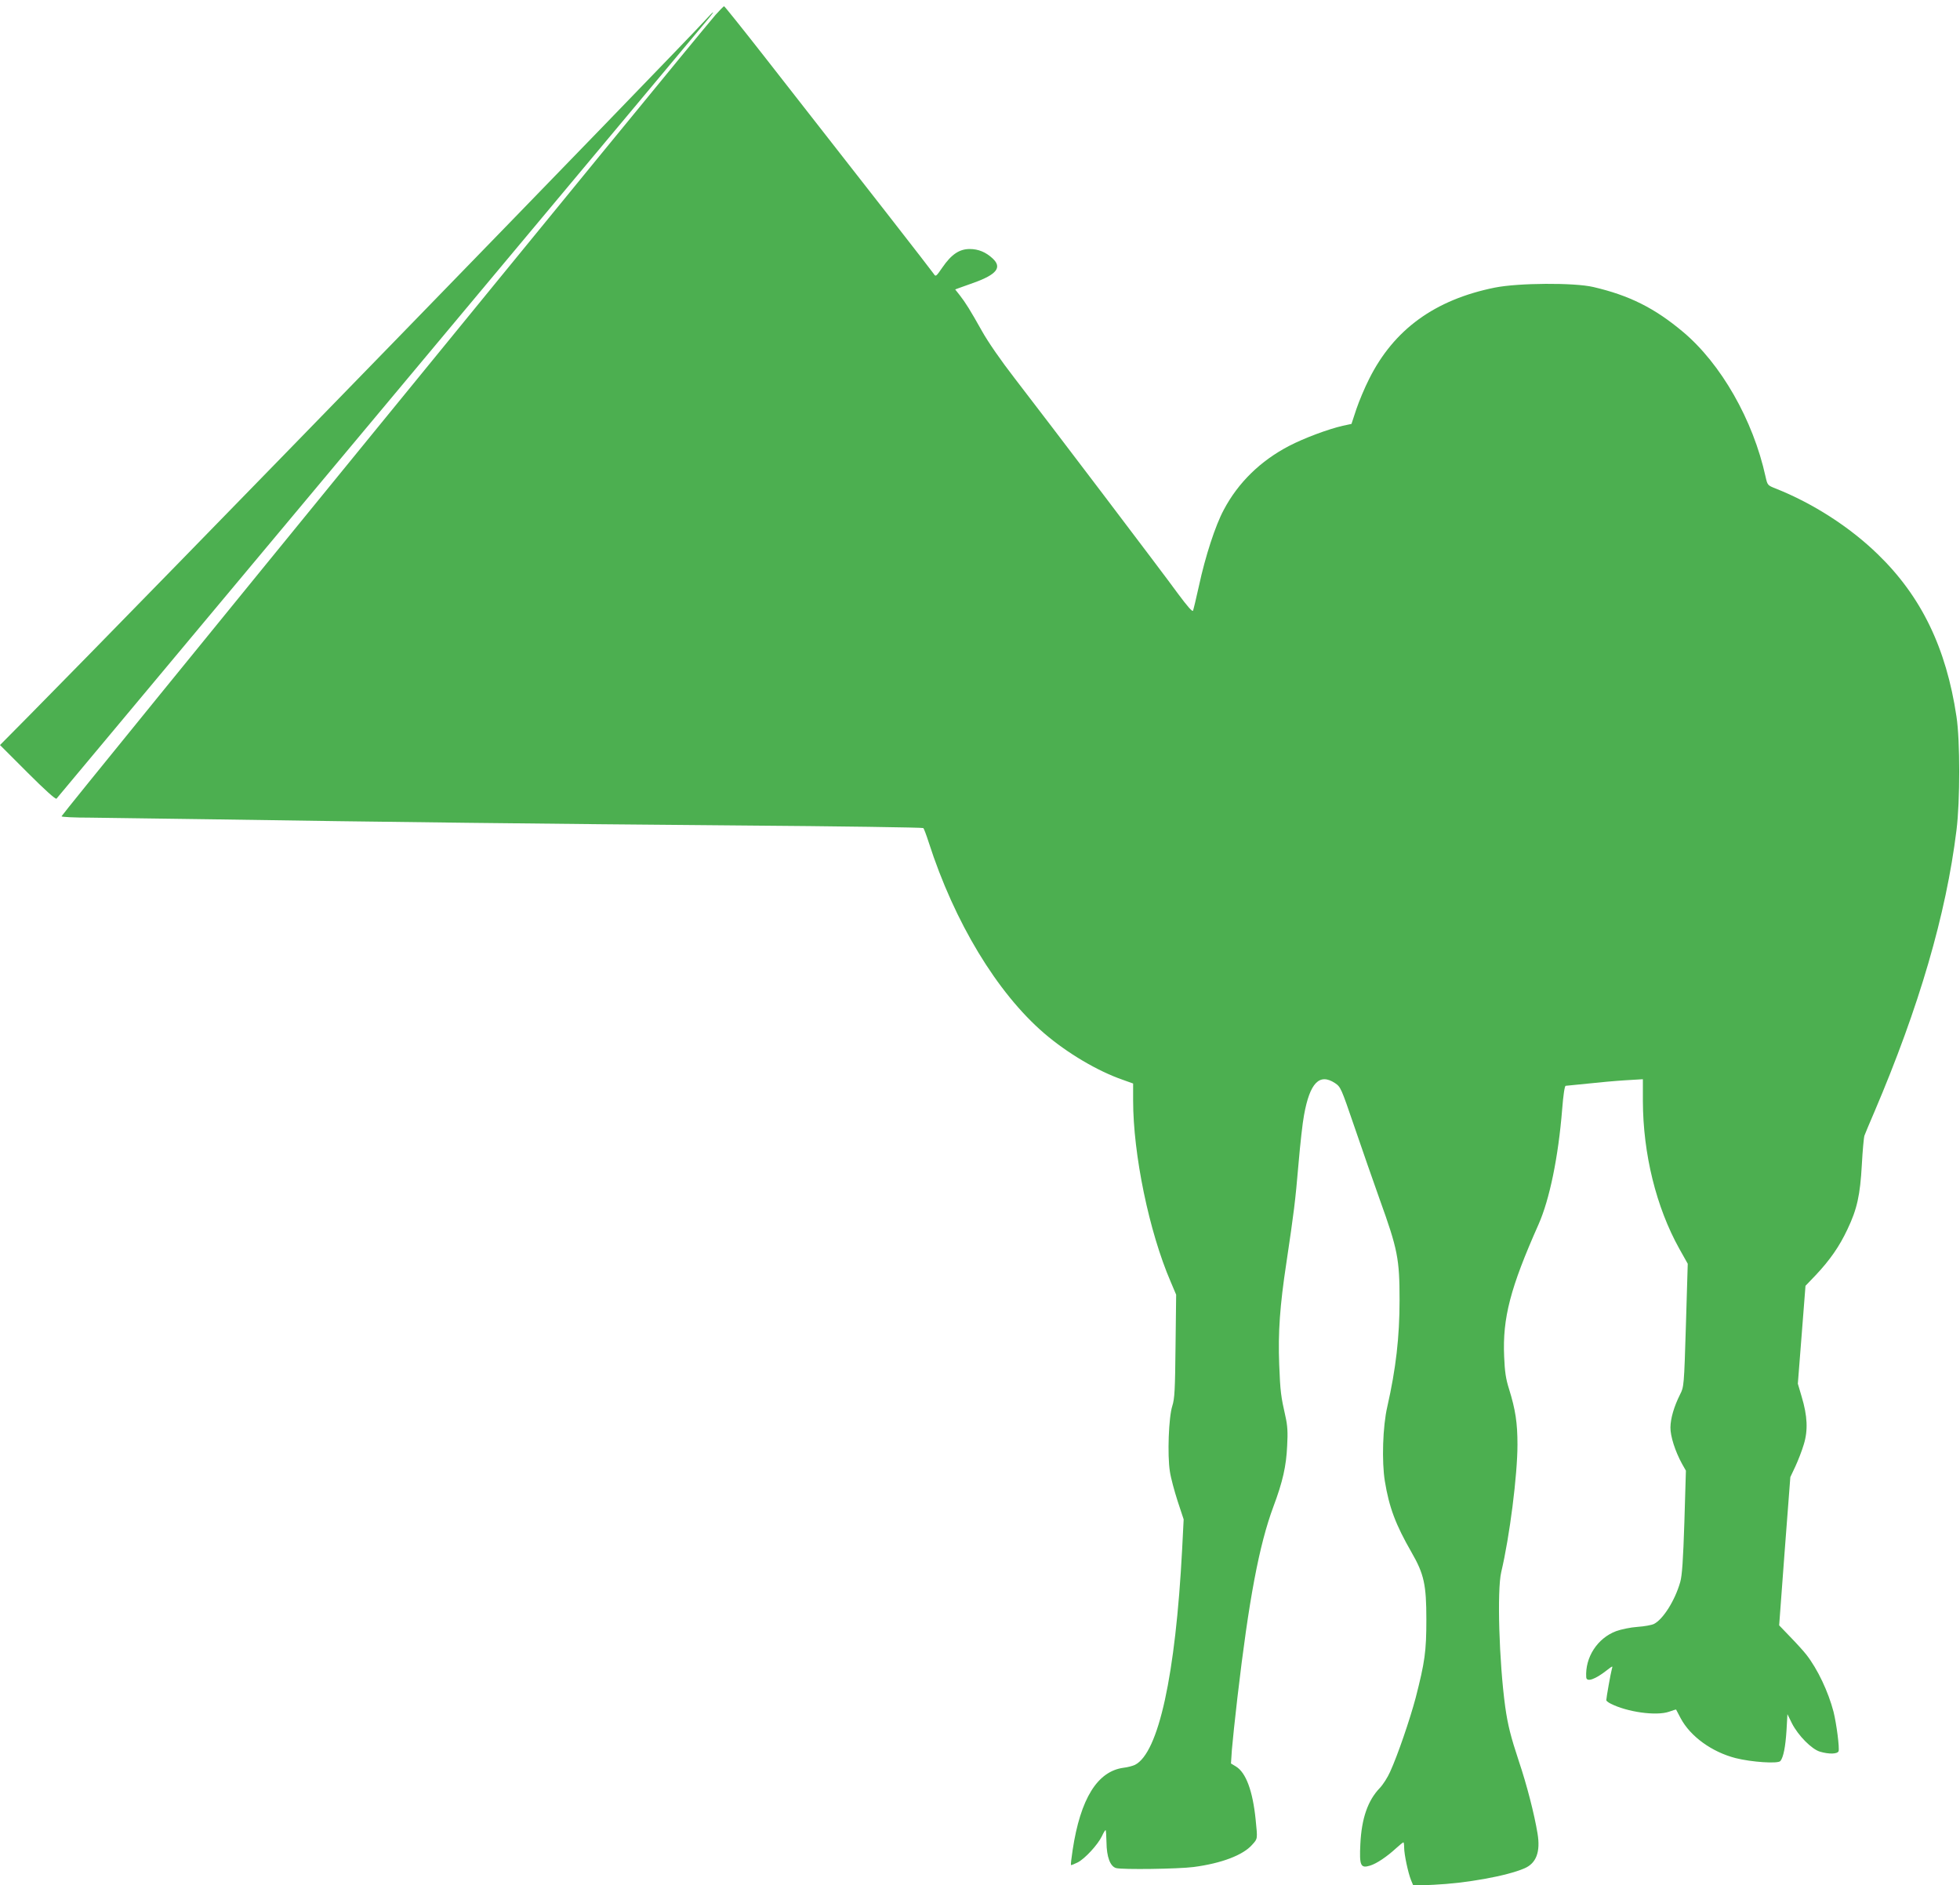 <?xml version="1.0" standalone="no"?>
<!DOCTYPE svg PUBLIC "-//W3C//DTD SVG 20010904//EN"
 "http://www.w3.org/TR/2001/REC-SVG-20010904/DTD/svg10.dtd">
<svg version="1.0" xmlns="http://www.w3.org/2000/svg"
 width="1280pt" height="1231pt" viewBox="0 0 1280 1231"
 preserveAspectRatio="xMidYMid meet">
<g transform="translate(0,1231) scale(0.1,-0.1)"
fill="#4caf50" stroke="none">
<path d="M4673 12213 c-193 -224 -4263 -5210 -4271 -5233 -2 -5 84 -9 190 -9
106 -1 468 -6 803 -11 1071 -17 2197 -30 3429 -40 660 -5 1203 -13 1206 -17 4
-4 20 -46 35 -93 168 -522 446 -982 754 -1247 150 -129 349 -247 514 -304 l67
-24 0 -111 c0 -351 104 -856 245 -1183 l36 -85 -4 -335 c-3 -287 -6 -344 -21
-391 -24 -74 -33 -321 -16 -428 6 -42 30 -130 51 -195 l39 -118 -10 -197 c-43
-820 -154 -1328 -308 -1406 -15 -7 -48 -16 -75 -19 -170 -23 -281 -201 -332
-537 -8 -52 -13 -96 -11 -98 2 -2 22 6 44 17 47 24 131 115 158 171 10 22 21
40 24 40 3 0 5 -36 6 -79 1 -96 24 -158 63 -169 41 -11 406 -6 506 7 183 24
324 78 383 146 36 40 35 35 22 165 -19 186 -63 305 -128 345 l-33 20 6 90 c4
50 20 203 36 340 75 642 142 997 235 1247 61 163 84 264 90 398 5 88 2 133
-11 190 -30 133 -34 162 -41 340 -8 208 4 383 47 665 49 329 58 399 79 645 11
129 27 273 36 318 38 212 101 276 202 210 38 -26 40 -31 127 -285 48 -142 123
-355 165 -474 118 -327 130 -389 130 -659 0 -240 -24 -448 -80 -695 -30 -128
-37 -359 -16 -487 28 -171 70 -283 174 -464 82 -142 97 -212 97 -439 0 -209
-10 -278 -70 -512 -37 -139 -117 -374 -167 -483 -16 -36 -46 -83 -67 -105 -78
-81 -119 -198 -127 -365 -7 -142 1 -161 63 -142 43 13 110 58 172 115 22 20
43 37 46 37 3 0 5 -15 5 -34 0 -45 26 -166 45 -213 l15 -36 133 6 c213 10 476
57 592 107 78 33 106 108 86 228 -21 127 -70 318 -122 472 -53 160 -72 235
-89 355 -40 293 -54 761 -26 880 55 231 106 634 106 832 0 142 -13 228 -55
363 -21 66 -28 113 -32 212 -11 252 40 448 225 864 72 163 129 440 154 752 7
90 16 152 23 152 5 0 69 7 140 14 72 8 183 18 247 22 l117 7 0 -142 c1 -346
87 -694 238 -965 l55 -98 -12 -402 c-12 -396 -13 -402 -38 -451 -40 -80 -62
-156 -63 -215 -1 -58 31 -157 76 -239 l25 -44 -10 -336 c-8 -248 -15 -350 -27
-391 -34 -120 -112 -244 -172 -274 -14 -7 -62 -16 -107 -19 -45 -3 -107 -16
-140 -28 -122 -46 -203 -171 -195 -301 2 -34 59 -14 135 46 39 30 39 30 32 6
-7 -24 -36 -187 -36 -202 0 -4 12 -14 28 -22 107 -55 298 -82 382 -53 24 9 45
15 46 14 0 -1 14 -27 30 -57 63 -118 203 -220 359 -260 103 -26 276 -38 292
-19 20 25 33 92 40 200 l6 106 30 -61 c40 -78 128 -168 183 -184 58 -17 113
-16 121 3 7 20 -13 177 -33 258 -34 130 -103 277 -177 372 -17 22 -64 74 -105
116 l-73 76 36 484 37 484 33 70 c18 39 43 103 55 144 28 91 24 185 -14 311
l-25 85 25 319 25 320 68 71 c91 97 153 185 206 298 63 132 83 223 94 423 5
93 13 178 17 189 4 11 33 81 65 155 292 685 468 1288 536 1839 24 192 24 585
0 742 -67 449 -230 785 -514 1060 -183 178 -423 332 -664 428 -56 22 -56 22
-69 79 -81 370 -291 737 -539 945 -186 156 -350 238 -586 293 -125 29 -488 27
-643 -4 -392 -79 -660 -274 -821 -597 -28 -55 -65 -143 -83 -196 l-32 -97 -56
-12 c-96 -22 -252 -80 -352 -132 -186 -97 -332 -239 -426 -417 -55 -102 -121
-305 -162 -496 -18 -82 -36 -156 -39 -163 -5 -8 -39 32 -97 110 -103 142 -847
1122 -1067 1407 -90 116 -175 239 -214 309 -78 139 -107 185 -145 234 l-30 38
24 9 c13 4 57 21 98 35 150 54 185 100 123 158 -45 42 -94 62 -150 62 -68 0
-120 -35 -179 -121 -42 -61 -43 -61 -57 -40 -13 20 -436 563 -1107 1420 -140
179 -258 326 -261 326 -3 1 -28 -25 -56 -56z"/>
<path d="M4610 12183 c-172 -190 -3684 -3802 -4417 -4543 l-193 -195 180 -180
c112 -112 183 -176 189 -170 5 6 481 575 1057 1265 790 945 2953 3533 3207
3836 42 51 26 41 -23 -13z"/>
</g>
</svg>
